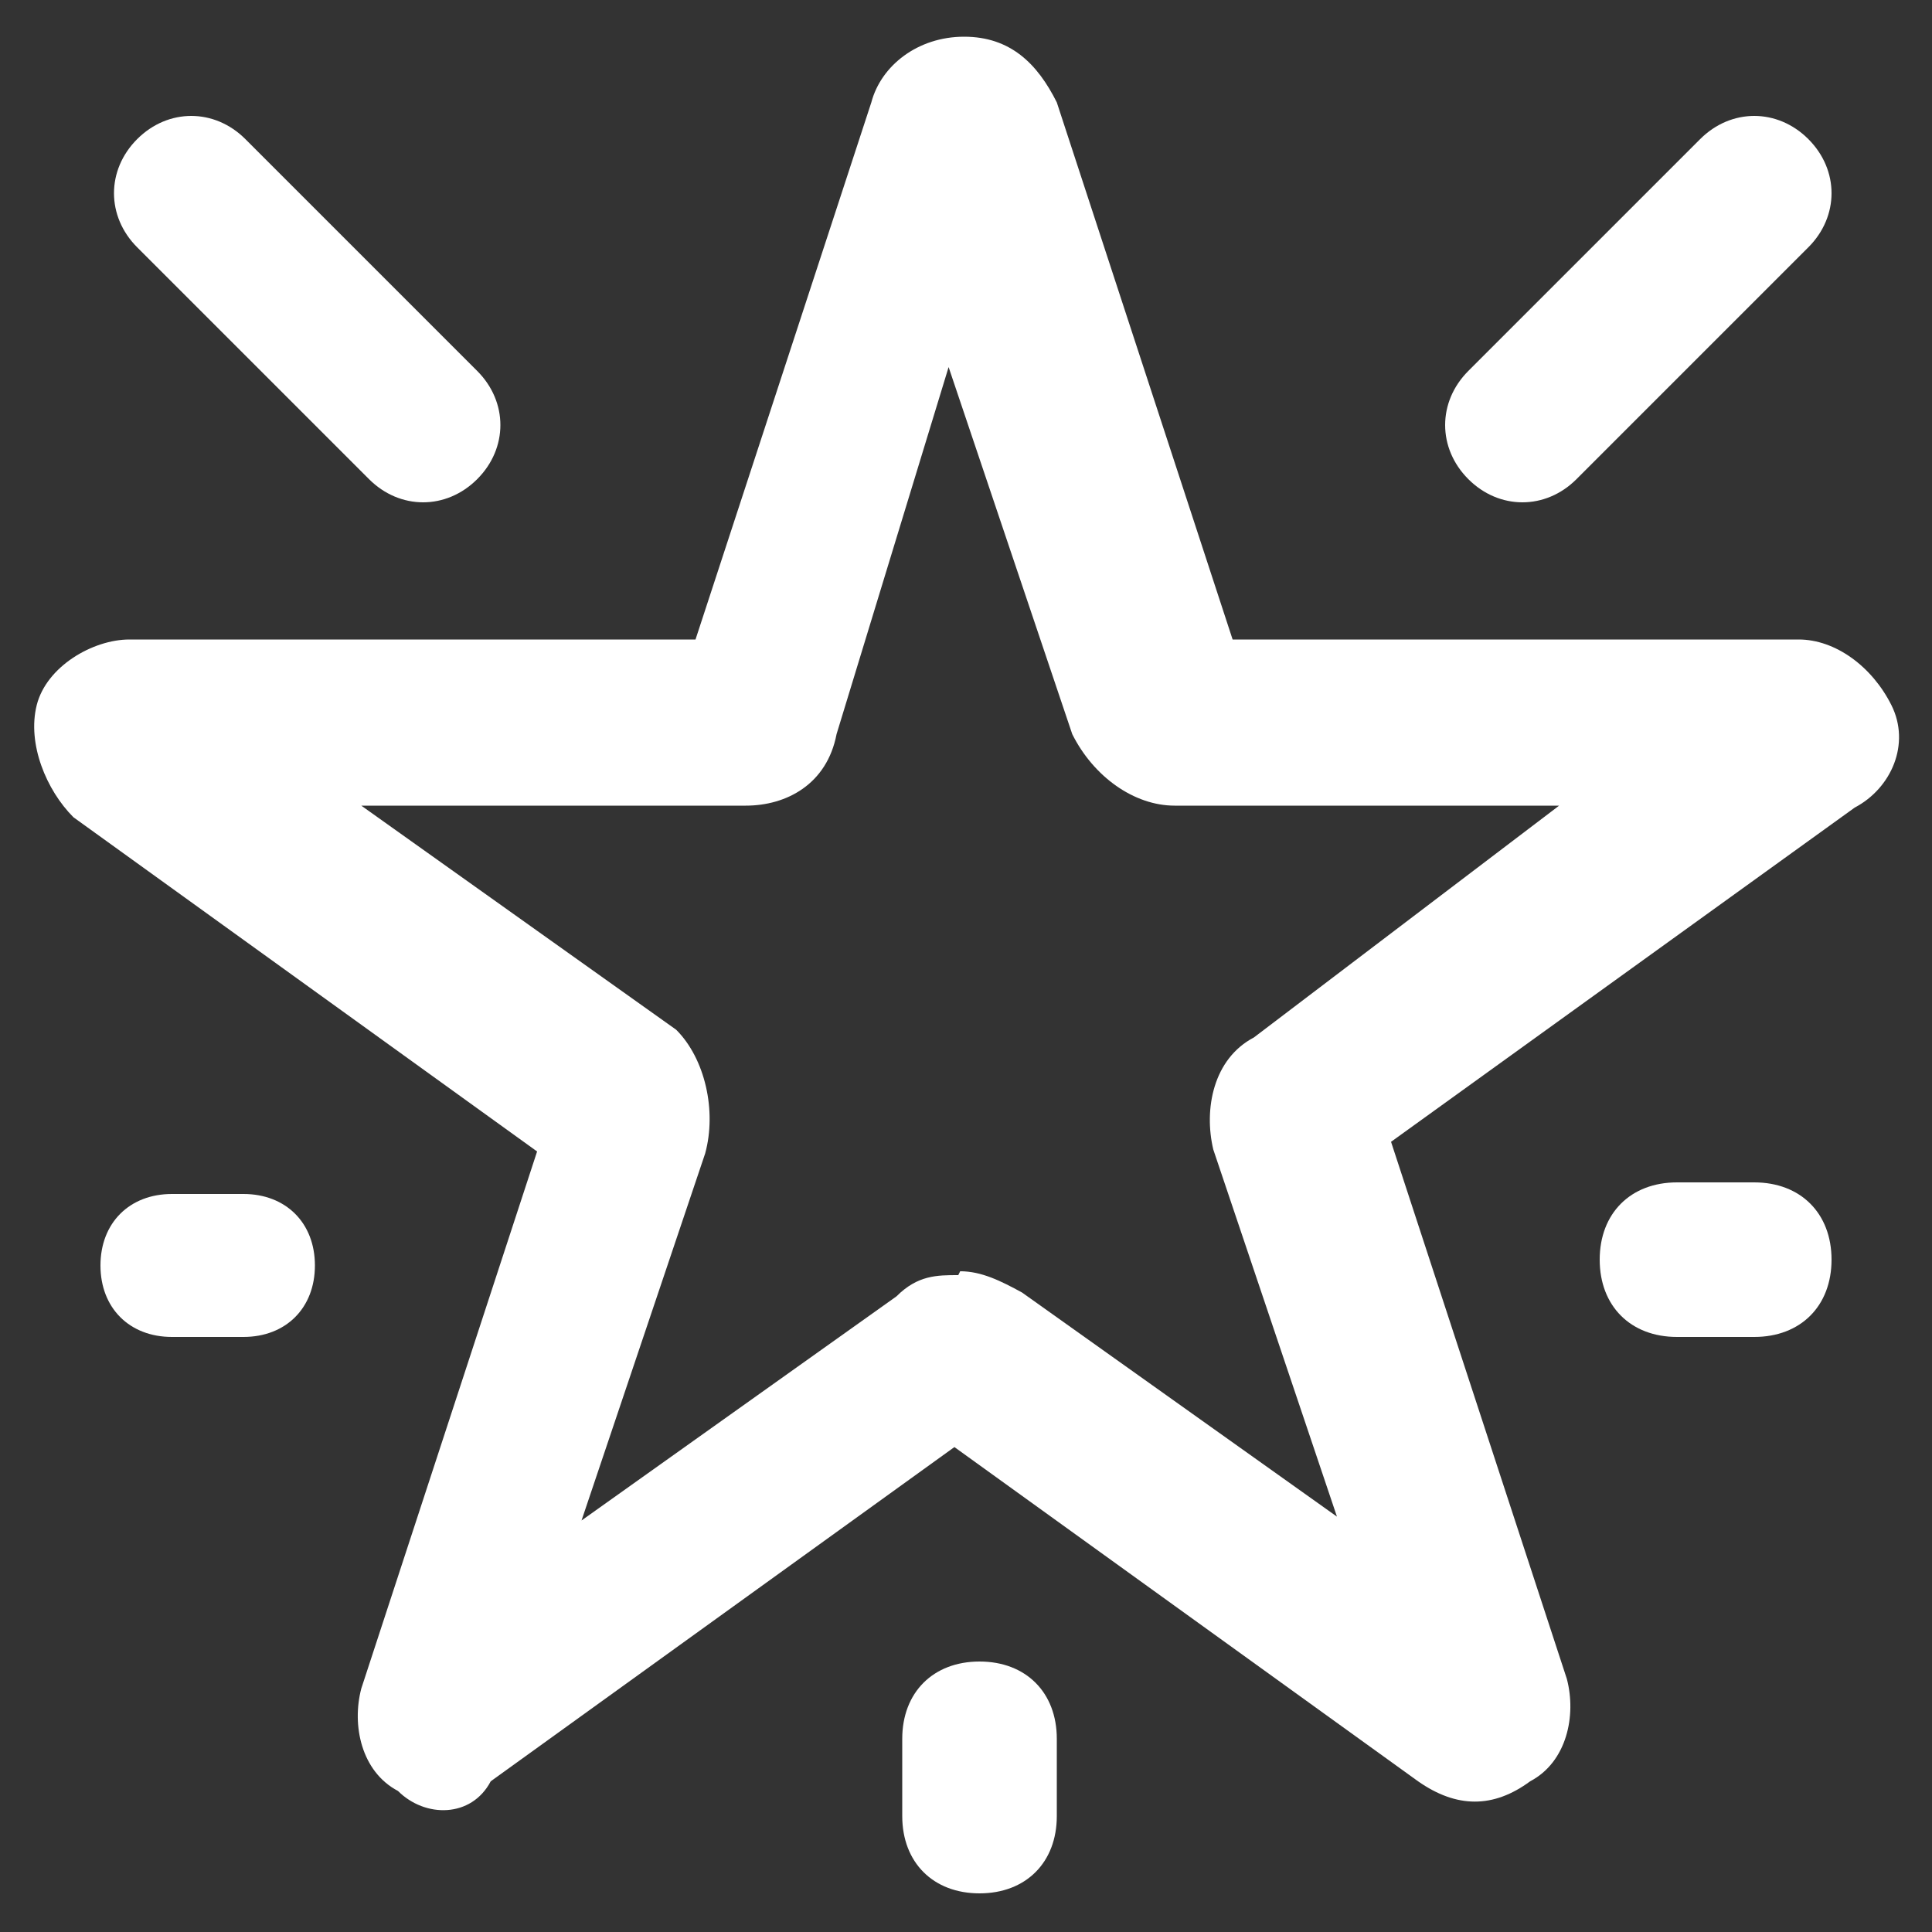<?xml version="1.0" encoding="UTF-8"?> <svg xmlns="http://www.w3.org/2000/svg" id="Capa_1" version="1.1" viewBox="0 0 100 100"><rect x="0" y="0" width="100" height="100" fill="#333333" stroke="none"/><defs><style> .st0 { fill: #fff; } </style></defs><path class="st0" d="M20.6,92.7c-1.9-1-2.4-3.4-1.9-5.3l9.1-27.8L3.8,42.3c-1.4-1.4-2.4-3.8-1.9-5.8s2.9-3.4,4.8-3.4h29.3l9.1-27.8c.5-1.9,2.4-3.4,4.8-3.4s3.8,1.4,4.8,3.4l9.1,27.8h29.3c1.9,0,3.8,1.4,4.8,3.4s0,4.3-1.9,5.3l-24,17.3,9.1,27.8c.5,1.9,0,4.3-1.9,5.3-1.9,1.4-3.8,1.4-5.8,0l-24-17.3-24,17.3c-1,1.9-3.4,1.9-4.8.5h0ZM49.7,65.8c1.1,0,2.1.5,3.2,1.1l16.3,11.6-6.4-19c-.5-2.1,0-4.7,2.1-5.8l15.8-12h-19.9c-2.1,0-4.2-1.5-5.3-3.7l-6.4-19-5.8,19c-.5,2.6-2.6,3.7-4.7,3.7h-19.9l16.3,11.6c1.5,1.5,2.1,4.2,1.5,6.4l-6.4,19,16.3-11.6c1.1-1.1,2.1-1.1,3.2-1.1h0Z"></path><path class="st0" d="M76,24.8c-1.6-1.6-1.6-4,0-5.6l12-12c1.6-1.6,4-1.6,5.6,0,1.6,1.6,1.6,4,0,5.6l-12,12c-1.6,1.6-4,1.6-5.6,0h0Z"></path><path class="st0" d="M19.1,24.8L7.1,12.8c-1.6-1.6-1.6-4,0-5.6s4-1.6,5.6,0l12,12c1.6,1.6,1.6,4,0,5.6s-4,1.6-5.6,0h0Z"></path><path class="st0" d="M50.7,98c-2.4,0-4-1.6-4-4v-4c0-2.4,1.6-4,4-4s4,1.6,4,4v4c0,2.4-1.6,4-4,4Z"></path><path class="st0" d="M90.8,69.2h-4c-2.4,0-4-1.6-4-4s1.6-4,4-4h4c2.4,0,4,1.6,4,4s-1.6,4-4,4Z"></path><path class="st0" d="M12.6,69.2h-3.7c-2.2,0-3.7-1.5-3.7-3.7s1.5-3.7,3.7-3.7h3.7c2.2,0,3.7,1.5,3.7,3.7s-1.5,3.7-3.7,3.7Z"></path></svg> 